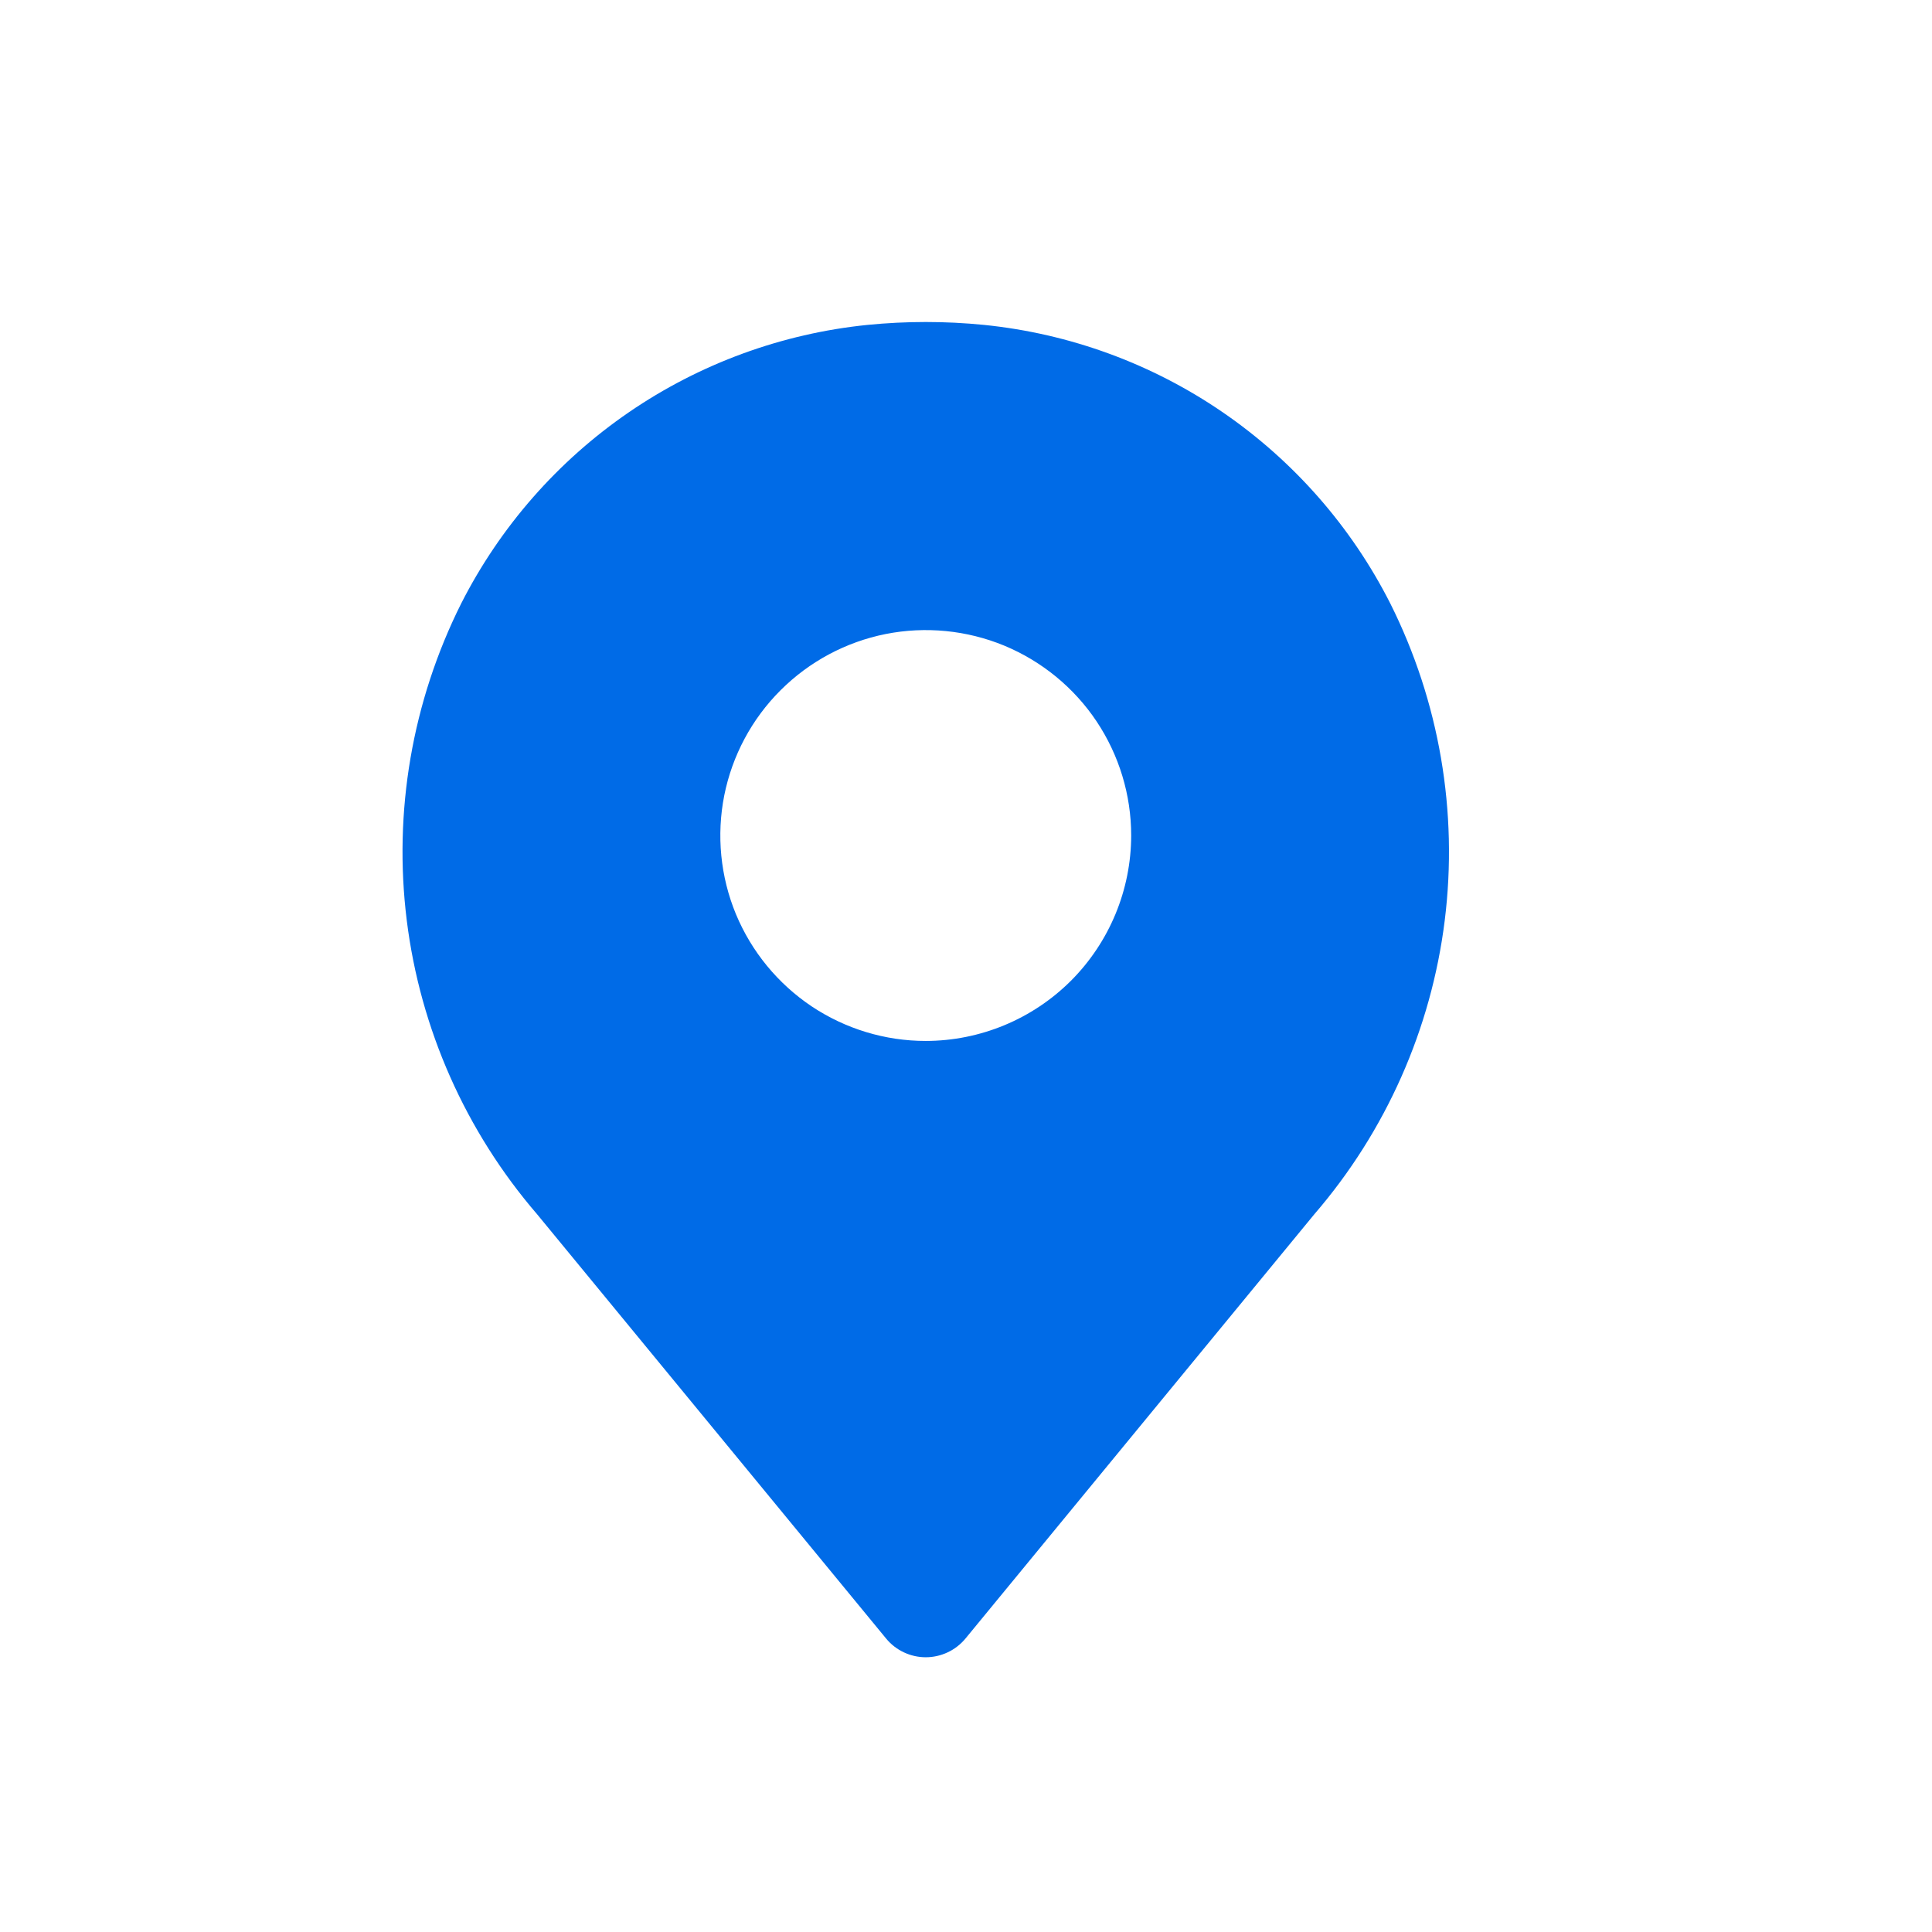 <svg width="24" height="24" viewBox="0 0 24 24" fill="none" xmlns="http://www.w3.org/2000/svg">
<path d="M17.271 7.497C16.788 6.544 16.072 5.727 15.19 5.122C14.308 4.517 13.288 4.144 12.224 4.036C11.743 3.988 11.258 3.988 10.776 4.036C9.712 4.144 8.692 4.518 7.811 5.122C6.929 5.727 6.213 6.544 5.729 7.497C5.12 8.714 4.885 10.084 5.053 11.434C5.221 12.784 5.785 14.054 6.673 15.085L11.008 20.355C11.067 20.427 11.143 20.486 11.228 20.526C11.313 20.566 11.406 20.587 11.5 20.587C11.594 20.587 11.687 20.566 11.772 20.526C11.858 20.486 11.933 20.427 11.993 20.355L16.326 15.085C17.215 14.055 17.779 12.784 17.947 11.434C18.115 10.084 17.88 8.714 17.271 7.497ZM11.5 12.931C10.995 12.931 10.502 12.781 10.082 12.501C9.663 12.22 9.336 11.822 9.142 11.356C8.949 10.889 8.899 10.376 8.997 9.881C9.096 9.386 9.339 8.931 9.696 8.575C10.053 8.218 10.507 7.975 11.002 7.876C11.497 7.778 12.01 7.828 12.477 8.021C12.943 8.215 13.342 8.542 13.622 8.961C13.902 9.381 14.052 9.874 14.052 10.379C14.051 11.056 13.782 11.704 13.304 12.183C12.825 12.661 12.177 12.93 11.5 12.931Z" fill="#006BE7"/>
</svg>
